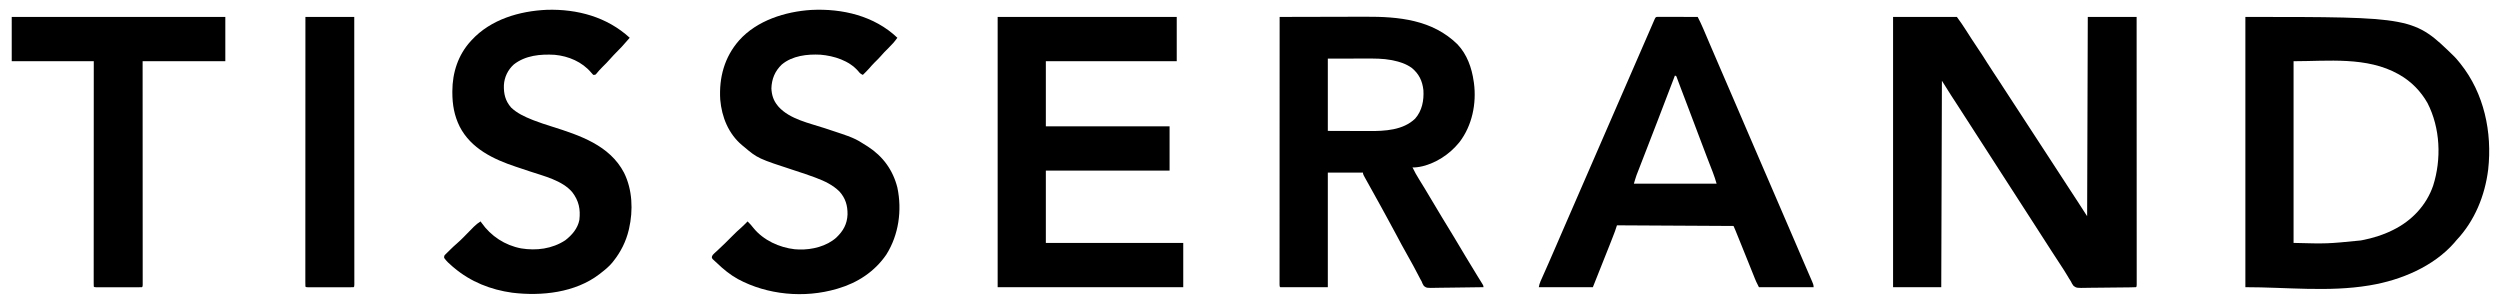 <svg height="466" width="3839" xmlns="http://www.w3.org/2000/svg" version="1.1">
<path transform="translate(2907,26)" fill="#000000" d="M0 0 C32.34 0 64.68 0 98 0 C103.047 6.94 107.858 13.748 112.375 21 C117.862 29.722 123.51 38.32 129.25 46.875 C134.513 54.722 139.708 62.594 144.664 70.639 C147.684 75.533 150.845 80.321 154.052 85.095 C157.478 90.199 160.842 95.342 164.188 100.5 C164.731 101.338 165.275 102.177 165.836 103.041 C166.971 104.791 168.106 106.541 169.241 108.291 C172.279 112.969 175.327 117.641 178.375 122.312 C179.001 123.272 179.627 124.232 180.272 125.221 C181.546 127.173 182.819 129.125 184.093 131.077 C187.229 135.884 190.365 140.692 193.5 145.5 C194.75 147.417 196 149.333 197.25 151.25 C204.75 162.75 212.25 174.25 219.75 185.75 C220.369 186.699 220.988 187.648 221.625 188.626 C222.874 190.54 224.122 192.454 225.371 194.368 C228.52 199.198 231.67 204.027 234.82 208.855 C241.252 218.714 247.678 228.577 254.091 238.449 C258.179 244.741 262.276 251.028 266.375 257.312 C266.997 258.266 267.619 259.22 268.26 260.203 C271.495 265.162 274.731 270.12 277.969 275.078 C278.623 276.081 279.277 277.083 279.952 278.116 C281.18 279.998 282.409 281.88 283.638 283.761 C288.462 291.152 293.227 298.576 298 306 C298.33 205.02 298.66 104.04 299 0 C323.75 0 348.5 0 374 0 C374.023 52.724 374.04 105.448 374.051 158.172 C374.052 164.39 374.054 170.607 374.055 176.825 C374.055 178.682 374.055 178.682 374.056 180.576 C374.06 200.647 374.068 220.719 374.077 240.79 C374.086 261.369 374.092 281.948 374.094 302.526 C374.095 315.235 374.1 327.944 374.108 340.654 C374.113 349.356 374.115 358.058 374.114 366.761 C374.113 371.79 374.114 376.819 374.119 381.847 C374.124 386.443 374.124 391.039 374.121 395.635 C374.12 397.305 374.122 398.976 374.125 400.646 C374.129 402.901 374.127 405.156 374.123 407.411 C374.123 408.669 374.124 409.926 374.124 411.221 C374 414 374 414 373 415 C370.146 415.143 367.316 415.221 364.46 415.256 C363.564 415.271 362.668 415.286 361.745 415.301 C353.465 415.427 345.184 415.495 336.903 415.548 C331.337 415.584 325.773 415.637 320.207 415.734 C314.831 415.827 309.455 415.875 304.078 415.893 C302.03 415.907 299.981 415.937 297.933 415.982 C281.901 416.321 281.901 416.321 277.245 413.085 C275.413 410.779 274.205 408.676 273 406 C272.103 404.56 271.192 403.129 270.262 401.711 C269.399 400.268 268.541 398.823 267.688 397.375 C264.346 391.81 260.951 386.313 257.312 380.938 C252.826 374.3 248.497 367.567 244.188 360.812 C239.323 353.188 234.441 345.575 229.5 338 C223.93 329.458 218.431 320.871 212.941 312.277 C208.822 305.833 204.677 299.407 200.5 293 C195.626 285.526 190.804 278.02 186 270.5 C179.539 260.386 173.021 250.311 166.469 240.255 C158.934 228.685 151.479 217.065 144.044 205.431 C139.374 198.131 134.667 190.857 129.934 183.598 C125.586 176.922 121.289 170.214 117 163.5 C110.547 153.399 104.038 143.337 97.495 133.295 C95.098 129.615 92.703 125.934 90.312 122.25 C89.922 121.65 89.531 121.05 89.128 120.432 C84.318 113.015 79.687 105.499 75 98 C74.67 202.61 74.34 307.22 74 415 C49.58 415 25.16 415 0 415 C0 278.05 0 141.1 0 0 Z"></path>
<path transform="translate(3448,26)" fill="#000000" d="M0 0 C258.501 0 258.501 0 321 61 C323.482 63.562 325.768 66.218 328 69 C328.757 69.931 329.513 70.861 330.293 71.82 C366.592 117.244 379.196 177.035 372.875 234.188 C367.902 274.554 352.12 313.233 324 343 C322.891 344.309 321.787 345.621 320.688 346.938 C288.723 383.354 238.839 404.143 192 412 C190.917 412.185 190.917 412.185 189.813 412.373 C127.383 422.694 63.277 415 0 415 C0 278.05 0 141.1 0 0 Z M74 68 C74 160.07 74 252.14 74 347 C125.542 348.377 125.542 348.377 177.062 343.25 C178.4 342.997 178.4 342.997 179.764 342.74 C195.517 339.632 210.582 335.093 225 328 C225.642 327.688 226.283 327.376 226.944 327.055 C255.453 313.036 277.914 289.409 288.312 259.162 C301.307 218.324 299.392 170.658 279.688 132.25 C269.49 114.243 254.947 99.297 237 89 C236.381 88.644 235.762 88.287 235.124 87.92 C186.585 60.615 126.739 68 74 68 Z"></path>
<path transform="translate(1965,26)" fill="#000000" d="M0 0 C21.047 -0.071 42.094 -0.123 63.141 -0.155 C72.917 -0.171 82.692 -0.192 92.468 -0.226 C101.001 -0.256 109.535 -0.276 118.069 -0.282 C122.576 -0.286 127.082 -0.295 131.588 -0.317 C183.139 -0.561 234.525 4.277 273.086 42.043 C287.798 57.54 295.079 78.181 298 99 C298.13 99.829 298.26 100.658 298.395 101.512 C302.528 133.09 295.646 166.843 276.125 192.312 C274.775 193.896 273.398 195.458 272 197 C271.202 197.891 270.404 198.781 269.582 199.699 C254.062 216.136 229.376 230.143 206.379 231.16 C205.594 231.107 204.809 231.054 204 231 C207.185 237.636 210.679 243.916 214.625 250.125 C220.31 259.189 225.806 268.353 231.25 277.562 C237.321 287.825 243.427 298.064 249.625 308.25 C249.972 308.821 250.32 309.392 250.678 309.981 C253.116 313.988 255.558 317.994 258 322 C260.794 326.582 263.586 331.165 266.375 335.75 C266.721 336.319 267.068 336.888 267.424 337.475 C273.682 347.767 279.831 358.122 285.964 368.489 C291.939 378.585 298.017 388.608 304.238 398.555 C305.16 400.036 306.081 401.517 307 403 C307.556 403.896 308.112 404.792 308.685 405.716 C309.236 406.617 309.788 407.517 310.355 408.445 C311.114 409.679 311.114 409.679 311.887 410.938 C313 413 313 413 313 415 C301.5 415.209 290 415.368 278.498 415.466 C273.157 415.513 267.818 415.577 262.478 415.679 C257.323 415.777 252.169 415.831 247.013 415.854 C245.048 415.871 243.082 415.903 241.117 415.952 C225.757 416.316 225.757 416.316 221.557 413.17 C219.95 410.825 218.959 408.668 218 406 C217.359 404.874 216.717 403.749 216.056 402.589 C215.5 401.526 214.944 400.463 214.371 399.367 C213.905 398.482 213.905 398.482 213.428 397.579 C212.769 396.326 212.11 395.073 211.454 393.818 C209.698 390.461 207.924 387.113 206.148 383.766 C205.793 383.096 205.438 382.426 205.073 381.737 C202.006 375.973 198.81 370.288 195.562 364.625 C189.893 354.721 184.529 344.668 179.199 334.579 C174.747 326.155 170.263 317.757 165.598 309.449 C162.227 303.439 158.955 297.379 155.688 291.312 C151.278 283.135 146.779 275.015 142.188 266.938 C138.465 260.384 134.759 253.825 131.188 247.188 C130.562 246.026 129.937 244.865 129.293 243.668 C128 241 128 241 128 239 C110.18 239 92.36 239 74 239 C74 297.08 74 355.16 74 415 C49.91 415 25.82 415 1 415 C0 414 0 414 -0.124 411.221 C-0.124 409.964 -0.123 408.707 -0.123 407.411 C-0.124 406.711 -0.125 406.011 -0.127 405.29 C-0.129 402.914 -0.125 400.538 -0.12 398.163 C-0.121 396.454 -0.122 394.746 -0.123 393.037 C-0.125 388.319 -0.121 383.601 -0.116 378.883 C-0.112 373.804 -0.113 368.725 -0.114 363.646 C-0.114 354.838 -0.111 346.031 -0.106 337.223 C-0.098 324.489 -0.095 311.754 -0.094 299.02 C-0.092 278.362 -0.085 257.703 -0.075 237.045 C-0.066 216.971 -0.059 196.898 -0.055 176.825 C-0.055 175.589 -0.054 174.352 -0.054 173.078 C-0.053 166.876 -0.052 160.674 -0.05 154.472 C-0.04 102.981 -0.022 51.491 0 0 Z M74 64 C74 100.63 74 137.26 74 175 C86.849 175.041 99.699 175.083 112.938 175.125 C116.959 175.143 120.981 175.161 125.125 175.18 C128.805 175.187 128.805 175.187 132.485 175.191 C134.094 175.194 135.703 175.201 137.313 175.211 C161.518 175.358 189.673 173.999 208.105 156.148 C218.828 143.989 221.731 128.17 220.781 112.359 C219.147 98.095 214.003 87.408 202.84 78.223 C194.123 72.005 184.508 68.881 174.125 66.75 C173.336 66.587 172.546 66.424 171.733 66.255 C158.615 63.763 145.304 63.858 132.008 63.902 C130.513 63.904 129.018 63.905 127.523 63.905 C122.057 63.911 116.591 63.925 111.125 63.938 C98.874 63.958 86.623 63.979 74 64 Z"></path>
<path transform="translate(1532,26)" fill="#000000" d="M0 0 C90.75 0 181.5 0 275 0 C275 22.44 275 44.88 275 68 C208.67 68 142.34 68 74 68 C74 101 74 134 74 168 C136.7 168 199.4 168 264 168 C264 190.44 264 212.88 264 236 C201.3 236 138.6 236 74 236 C74 272.63 74 309.26 74 347 C143.63 347 213.26 347 285 347 C285 369.44 285 391.88 285 415 C190.95 415 96.9 415 0 415 C0 278.05 0 141.1 0 0 Z"></path>
<path transform="translate(2545.55,25.88)" fill="#000000" d="M0 0 C1.702 0.003 1.702 0.003 3.439 0.007 C4.72 0.007 6.001 0.007 7.321 0.007 C8.73 0.012 10.139 0.017 11.548 0.023 C12.981 0.024 14.415 0.026 15.848 0.027 C19.628 0.031 23.407 0.041 27.187 0.052 C31.041 0.062 34.895 0.066 38.749 0.071 C46.316 0.082 53.883 0.099 61.45 0.12 C64.534 6.168 67.459 12.238 70.102 18.491 C70.435 19.27 70.767 20.048 71.109 20.85 C71.827 22.534 72.544 24.218 73.26 25.903 C75.248 30.582 77.246 35.257 79.243 39.933 C79.665 40.922 80.087 41.911 80.522 42.93 C85.384 54.319 90.291 65.689 95.2 77.058 C96.132 79.218 97.065 81.379 97.997 83.539 C101.725 92.178 105.455 100.816 109.185 109.454 C111.899 115.738 114.612 122.023 117.325 128.308 C117.776 129.351 118.226 130.395 118.69 131.47 C125.445 147.123 132.167 162.789 138.875 178.461 C147.226 197.973 155.616 217.467 164.075 236.933 C164.55 238.025 165.024 239.116 165.513 240.241 C165.986 241.331 166.46 242.421 166.948 243.544 C182.31 278.895 197.555 314.297 212.717 349.734 C213.706 352.045 214.695 354.356 215.684 356.667 C216.167 357.795 216.65 358.924 217.148 360.086 C219.962 366.659 222.788 373.227 225.627 379.789 C227.338 383.747 229.046 387.705 230.754 391.664 C231.544 393.494 232.337 395.323 233.132 397.151 C234.211 399.635 235.285 402.121 236.356 404.609 C236.674 405.334 236.991 406.059 237.318 406.806 C238.58 409.749 239.45 411.883 239.45 415.12 C211.73 415.12 184.01 415.12 155.45 415.12 C150.95 406.121 150.95 406.121 149.49 402.485 C149.158 401.663 148.825 400.84 148.483 399.993 C148.136 399.124 147.788 398.254 147.431 397.359 C147.055 396.426 146.679 395.493 146.292 394.532 C145.071 391.5 143.854 388.466 142.638 385.433 C141.793 383.334 140.948 381.236 140.103 379.137 C138.386 374.875 136.671 370.611 134.956 366.348 C131.586 357.968 128.198 349.596 124.805 341.226 C123.838 338.84 122.873 336.455 121.908 334.069 C121.326 332.631 120.743 331.194 120.161 329.757 C119.898 329.107 119.636 328.457 119.365 327.788 C118.45 325.531 117.54 323.299 116.45 321.12 C27.845 320.625 27.845 320.625 -62.55 320.12 C-63.54 323.09 -64.53 326.06 -65.55 329.12 C-66.585 331.885 -67.633 334.638 -68.71 337.386 C-69.012 338.162 -69.315 338.938 -69.626 339.738 C-70.619 342.283 -71.616 344.827 -72.612 347.37 C-72.955 348.246 -73.297 349.122 -73.65 350.024 C-82.153 371.775 -90.853 393.446 -99.55 415.12 C-126.94 415.12 -154.33 415.12 -182.55 415.12 C-181.863 411.688 -181.39 409.416 -180.038 406.376 C-179.729 405.674 -179.419 404.971 -179.101 404.247 C-178.763 403.494 -178.425 402.74 -178.077 401.964 C-177.723 401.162 -177.369 400.361 -177.004 399.535 C-176.238 397.803 -175.469 396.071 -174.699 394.341 C-172.625 389.682 -170.567 385.016 -168.507 380.351 C-168.087 379.4 -167.666 378.449 -167.233 377.47 C-163.332 368.645 -159.494 359.793 -155.675 350.933 C-154.36 347.886 -153.045 344.839 -151.73 341.792 C-151.396 341.019 -151.062 340.246 -150.719 339.45 C-146.43 329.52 -142.115 319.602 -137.8 309.683 C-137.171 308.236 -137.171 308.236 -136.529 306.761 C-134.391 301.846 -132.253 296.93 -130.114 292.015 C-126.34 283.34 -122.568 274.663 -118.796 265.986 C-116.714 261.198 -114.632 256.409 -112.55 251.62 C-111.717 249.704 -110.883 247.787 -110.05 245.87 C-85.05 188.37 -85.05 188.37 -83.8 185.495 C-82.967 183.578 -82.133 181.661 -81.3 179.744 C-79.219 174.958 -77.138 170.172 -75.057 165.386 C-71.278 156.696 -67.5 148.006 -63.723 139.316 C-55.167 119.631 -46.608 99.949 -38.027 80.276 C-31.142 64.489 -24.275 48.694 -17.411 32.898 C-15.484 28.463 -13.555 24.03 -11.626 19.596 C-10.563 17.151 -9.504 14.704 -8.445 12.256 C-7.806 10.783 -7.166 9.309 -6.527 7.835 C-6.092 6.827 -6.092 6.827 -5.649 5.799 C-3.192 0.151 -3.192 0.151 0 0 Z M26.45 90.12 C25.896 91.581 25.896 91.581 25.33 93.071 C16.893 115.3 8.391 137.503 -0.175 159.683 C-0.631 160.864 -1.087 162.046 -1.557 163.263 C-6.167 175.203 -10.781 187.142 -15.411 199.075 C-17.453 204.337 -19.493 209.601 -21.531 214.865 C-22.745 217.999 -23.961 221.133 -25.179 224.265 C-26.529 227.735 -27.874 231.207 -29.218 234.679 C-29.614 235.693 -30.01 236.707 -30.418 237.752 C-30.788 238.711 -31.158 239.669 -31.539 240.657 C-31.857 241.476 -32.175 242.294 -32.502 243.137 C-34.005 247.414 -35.247 251.778 -36.55 256.12 C5.36 256.12 47.27 256.12 90.45 256.12 C88.641 250.091 86.869 244.296 84.579 238.476 C84.305 237.77 84.031 237.064 83.749 236.336 C83.154 234.801 82.557 233.268 81.959 231.734 C80.276 227.419 78.607 223.097 76.938 218.777 C76.4 217.383 76.4 217.383 75.85 215.96 C71.403 204.434 67.053 192.87 62.7 181.308 C61.006 176.812 59.312 172.315 57.618 167.819 C56.984 166.136 56.984 166.136 56.337 164.419 C51.583 151.811 46.8 139.215 42.013 126.62 C41.614 125.57 41.215 124.52 40.803 123.438 C38.977 118.632 37.148 113.826 35.314 109.023 C34.153 105.979 33.006 102.931 31.879 99.874 C31.437 98.687 30.995 97.5 30.54 96.277 C30.176 95.285 29.813 94.293 29.438 93.271 C28.647 90.958 28.647 90.958 26.45 90.12 Z"></path>
<path transform="translate(1378,58)" fill="#000000" d="M0 0 C-4.032 5.702 -8.425 10.649 -13.438 15.5 C-17.92 19.904 -22.277 24.308 -26.332 29.113 C-29.254 32.418 -32.449 35.456 -35.586 38.555 C-38.278 41.281 -40.773 44.129 -43.262 47.039 C-46.345 50.518 -49.676 53.753 -53 57 C-56.208 55.627 -57.837 54.195 -59.938 51.438 C-73.878 35.059 -97.272 27.751 -118 26 C-138.341 24.912 -161.329 27.508 -177.5 41.102 C-188.019 51.171 -192.972 63.168 -193.438 77.75 C-192.971 87.763 -190.374 96.223 -184 104 C-183.459 104.665 -182.917 105.33 -182.359 106.016 C-165.073 125.105 -134.976 131.125 -111.453 138.872 C-66.145 153.796 -66.145 153.796 -47 166 C-46.149 166.542 -46.149 166.542 -45.281 167.095 C-22.141 182.077 -6.809 203.125 0 230 C7.358 264.94 2.156 302.601 -17 333 C-34.724 358.902 -61.052 376.223 -91 385 C-91.75 385.224 -92.5 385.448 -93.273 385.678 C-142.862 400.146 -199.445 395.001 -244.979 370.492 C-256.948 363.805 -267.154 355.477 -277 346 C-277.844 345.23 -278.689 344.461 -279.559 343.668 C-280.302 342.973 -281.046 342.278 -281.812 341.562 C-282.458 340.966 -283.104 340.369 -283.77 339.754 C-285 338 -285 338 -284.769 336.087 C-283.865 333.634 -282.859 332.59 -280.922 330.848 C-279.938 329.946 -279.938 329.946 -278.933 329.025 C-278.213 328.377 -277.492 327.73 -276.75 327.062 C-268.71 319.682 -260.971 312.044 -253.31 304.272 C-248.913 299.832 -244.46 295.558 -239.717 291.49 C-237.547 289.607 -235.513 287.612 -233.5 285.562 C-232.83 284.883 -232.159 284.204 -231.469 283.504 C-230.984 283.008 -230.499 282.511 -230 282 C-226.655 285.241 -223.712 288.561 -220.875 292.25 C-205.651 310.935 -181.357 322.063 -157.625 324.75 C-156.085 324.855 -154.543 324.939 -153 325 C-152.241 325.04 -151.481 325.08 -150.699 325.121 C-130.956 325.67 -108.585 320.197 -93.688 306.75 C-83.111 296.716 -77.121 286.091 -76.529 271.328 C-76.357 257.567 -79.618 246.38 -89 236 C-99.12 226.026 -111.487 220.172 -124.605 215.219 C-125.968 214.702 -125.968 214.702 -127.358 214.175 C-136.672 210.685 -146.102 207.576 -155.56 204.501 C-214.316 185.34 -214.316 185.34 -236 167 C-236.855 166.306 -237.709 165.613 -238.59 164.898 C-259.448 147.222 -269.673 121.774 -272 95 C-274.05 61.154 -265.62 29.721 -243 4 C-215.742 -26.582 -172.058 -40.241 -132.25 -42.75 C-84.481 -45.149 -35.397 -33.698 0 0 Z"></path>
<path transform="translate(967,58)" fill="#000000" d="M0 0 C-7.832 9.313 -16.086 18.163 -24.742 26.711 C-26.711 28.707 -28.558 30.742 -30.375 32.875 C-33.892 36.992 -37.72 40.758 -41.577 44.551 C-45.149 48.084 -48.46 51.744 -51.598 55.672 C-53 57 -53 57 -56 57 C-57.543 55.496 -57.543 55.496 -59.188 53.438 C-73.142 36.964 -93.853 28.167 -115.184 26.164 C-137.044 24.891 -160.134 26.979 -178 41 C-187.14 49.263 -192.492 60.407 -193.219 72.699 C-193.636 85.948 -191.093 96.892 -182.172 107.09 C-173.159 115.776 -161.375 121.251 -149.867 125.824 C-148.579 126.337 -148.579 126.337 -147.264 126.861 C-138.098 130.448 -128.757 133.431 -119.372 136.385 C-76.789 149.837 -30.773 165.059 -8.748 207.23 C4.222 233.218 5.4 265 -1 293 C-1.161 293.707 -1.322 294.415 -1.488 295.144 C-5.702 312.802 -13.715 328.83 -25 343 C-26.002 344.259 -26.002 344.259 -27.023 345.543 C-32.038 351.489 -37.856 356.262 -44 361 C-44.842 361.669 -45.684 362.338 -46.551 363.027 C-83.681 391.48 -135.349 396.959 -180.416 391.483 C-213.451 386.962 -244.47 374.654 -270 353 C-270.708 352.415 -271.415 351.83 -272.145 351.227 C-276.822 347.273 -281.487 343.05 -285 338 C-285 335 -285 335 -283.658 333.302 C-283.039 332.692 -282.419 332.082 -281.781 331.453 C-281.095 330.772 -280.41 330.092 -279.703 329.391 C-278.613 328.331 -278.613 328.331 -277.5 327.25 C-276.804 326.559 -276.108 325.868 -275.391 325.156 C-272.112 321.926 -268.795 318.791 -265.289 315.809 C-258.52 309.963 -252.381 303.405 -246.122 297.026 C-244.416 295.29 -242.705 293.561 -240.992 291.832 C-240.48 291.306 -239.967 290.78 -239.439 290.238 C-236.197 286.974 -232.907 284.434 -229 282 C-228.29 283.034 -228.29 283.034 -227.566 284.09 C-213.148 304.579 -191.654 318.671 -166.895 323.402 C-143.46 327.258 -119.144 324.209 -99 311 C-88.711 303.08 -79.826 292.812 -77.316 279.742 C-75.421 263.318 -78.132 250.187 -88.332 236.98 C-103.589 219.035 -132.007 212.334 -153.281 205.228 C-157.385 203.856 -161.486 202.477 -165.588 201.099 C-168.596 200.093 -171.608 199.102 -174.621 198.111 C-209.208 186.609 -243.723 170.234 -261.125 136.375 C-269.433 119.617 -272.401 102.595 -272.375 83.938 C-272.374 83.263 -272.374 82.588 -272.373 81.893 C-272.268 53.409 -263.509 26.234 -244 5 C-243.558 4.516 -243.116 4.032 -242.661 3.533 C-213.353 -28.233 -169.291 -41.114 -127.204 -42.936 C-80.449 -44.303 -34.997 -32.012 0 0 Z"></path>
<path transform="translate(18,26)" fill="#000000" d="M0 0 C108.24 0 216.48 0 328 0 C328 22.44 328 44.88 328 68 C286.09 68 244.18 68 201 68 C201.005 78.476 201.01 88.952 201.016 99.746 C201.032 133.225 201.043 166.705 201.051 200.184 C201.052 205.38 201.054 210.576 201.055 215.772 C201.055 217.324 201.055 217.324 201.056 218.907 C201.06 235.681 201.068 252.454 201.077 269.228 C201.086 286.425 201.092 303.623 201.094 320.821 C201.095 331.441 201.1 342.062 201.108 352.683 C201.113 359.956 201.115 367.229 201.114 374.501 C201.113 378.704 201.114 382.906 201.119 387.109 C201.124 390.95 201.124 394.791 201.121 398.632 C201.12 400.027 201.122 401.423 201.125 402.819 C201.129 404.704 201.126 406.588 201.123 408.473 C201.123 409.524 201.124 410.575 201.124 411.657 C201 414 201 414 200 415 C197.736 415.1 195.468 415.128 193.201 415.129 C192.491 415.131 191.78 415.133 191.048 415.135 C188.688 415.139 186.329 415.136 183.969 415.133 C182.336 415.133 180.703 415.134 179.07 415.136 C175.644 415.137 172.217 415.135 168.791 415.13 C164.388 415.125 159.986 415.128 155.584 415.134 C152.211 415.138 148.838 415.136 145.465 415.134 C143.842 415.133 142.218 415.134 140.594 415.136 C138.329 415.139 136.064 415.135 133.799 415.129 C131.861 415.128 131.861 415.128 129.885 415.127 C127 415 127 415 126 414 C125.902 412.16 125.876 410.316 125.877 408.473 C125.875 407.266 125.873 406.059 125.871 404.815 C125.874 403.458 125.877 402.101 125.88 400.744 C125.879 399.316 125.878 397.888 125.877 396.46 C125.875 392.517 125.879 388.575 125.884 384.632 C125.888 380.387 125.887 376.143 125.886 371.898 C125.886 364.537 125.889 357.177 125.894 349.816 C125.902 339.174 125.905 328.532 125.906 317.89 C125.908 300.626 125.915 283.362 125.925 266.097 C125.934 249.322 125.941 232.547 125.945 215.772 C125.945 214.739 125.946 213.706 125.946 212.641 C125.947 207.458 125.948 202.275 125.95 197.092 C125.96 154.061 125.978 111.031 126 68 C84.42 68 42.84 68 0 68 C0 45.56 0 23.12 0 0 Z"></path>
<path transform="translate(469,26)" fill="#000000" d="M0 0 C24.75 0 49.5 0 75 0 C75.023 52.724 75.04 105.448 75.051 158.172 C75.052 164.39 75.054 170.607 75.055 176.825 C75.055 178.063 75.055 179.301 75.056 180.576 C75.06 200.647 75.068 220.719 75.077 240.79 C75.086 261.369 75.092 281.948 75.094 302.526 C75.095 315.235 75.1 327.944 75.108 340.654 C75.113 349.356 75.115 358.058 75.114 366.761 C75.113 371.79 75.114 376.819 75.119 381.847 C75.124 386.443 75.124 391.039 75.121 395.635 C75.12 397.305 75.122 398.976 75.125 400.646 C75.129 402.901 75.127 405.156 75.123 407.411 C75.123 408.669 75.124 409.926 75.124 411.221 C75 414 75 414 74 415 C71.736 415.1 69.468 415.128 67.201 415.129 C66.135 415.132 66.135 415.132 65.048 415.135 C62.688 415.139 60.329 415.136 57.969 415.133 C56.336 415.133 54.703 415.134 53.07 415.136 C49.644 415.137 46.217 415.135 42.791 415.13 C38.388 415.125 33.986 415.128 29.584 415.134 C26.211 415.138 22.838 415.136 19.465 415.134 C17.842 415.133 16.218 415.134 14.594 415.136 C12.329 415.139 10.064 415.135 7.799 415.129 C5.861 415.128 5.861 415.128 3.885 415.127 C1 415 1 415 0 414 C-0.098 411.806 -0.124 409.608 -0.123 407.411 C-0.124 406.711 -0.125 406.011 -0.127 405.29 C-0.129 402.914 -0.125 400.538 -0.12 398.163 C-0.121 396.454 -0.122 394.746 -0.123 393.037 C-0.125 388.319 -0.121 383.601 -0.116 378.883 C-0.112 373.804 -0.113 368.725 -0.114 363.646 C-0.114 354.838 -0.111 346.031 -0.106 337.223 C-0.098 324.489 -0.095 311.754 -0.094 299.02 C-0.092 278.362 -0.085 257.703 -0.075 237.045 C-0.066 216.971 -0.059 196.898 -0.055 176.825 C-0.055 175.589 -0.054 174.352 -0.054 173.078 C-0.053 166.876 -0.052 160.674 -0.05 154.472 C-0.04 102.981 -0.022 51.491 0 0 Z"></path>
</svg>
